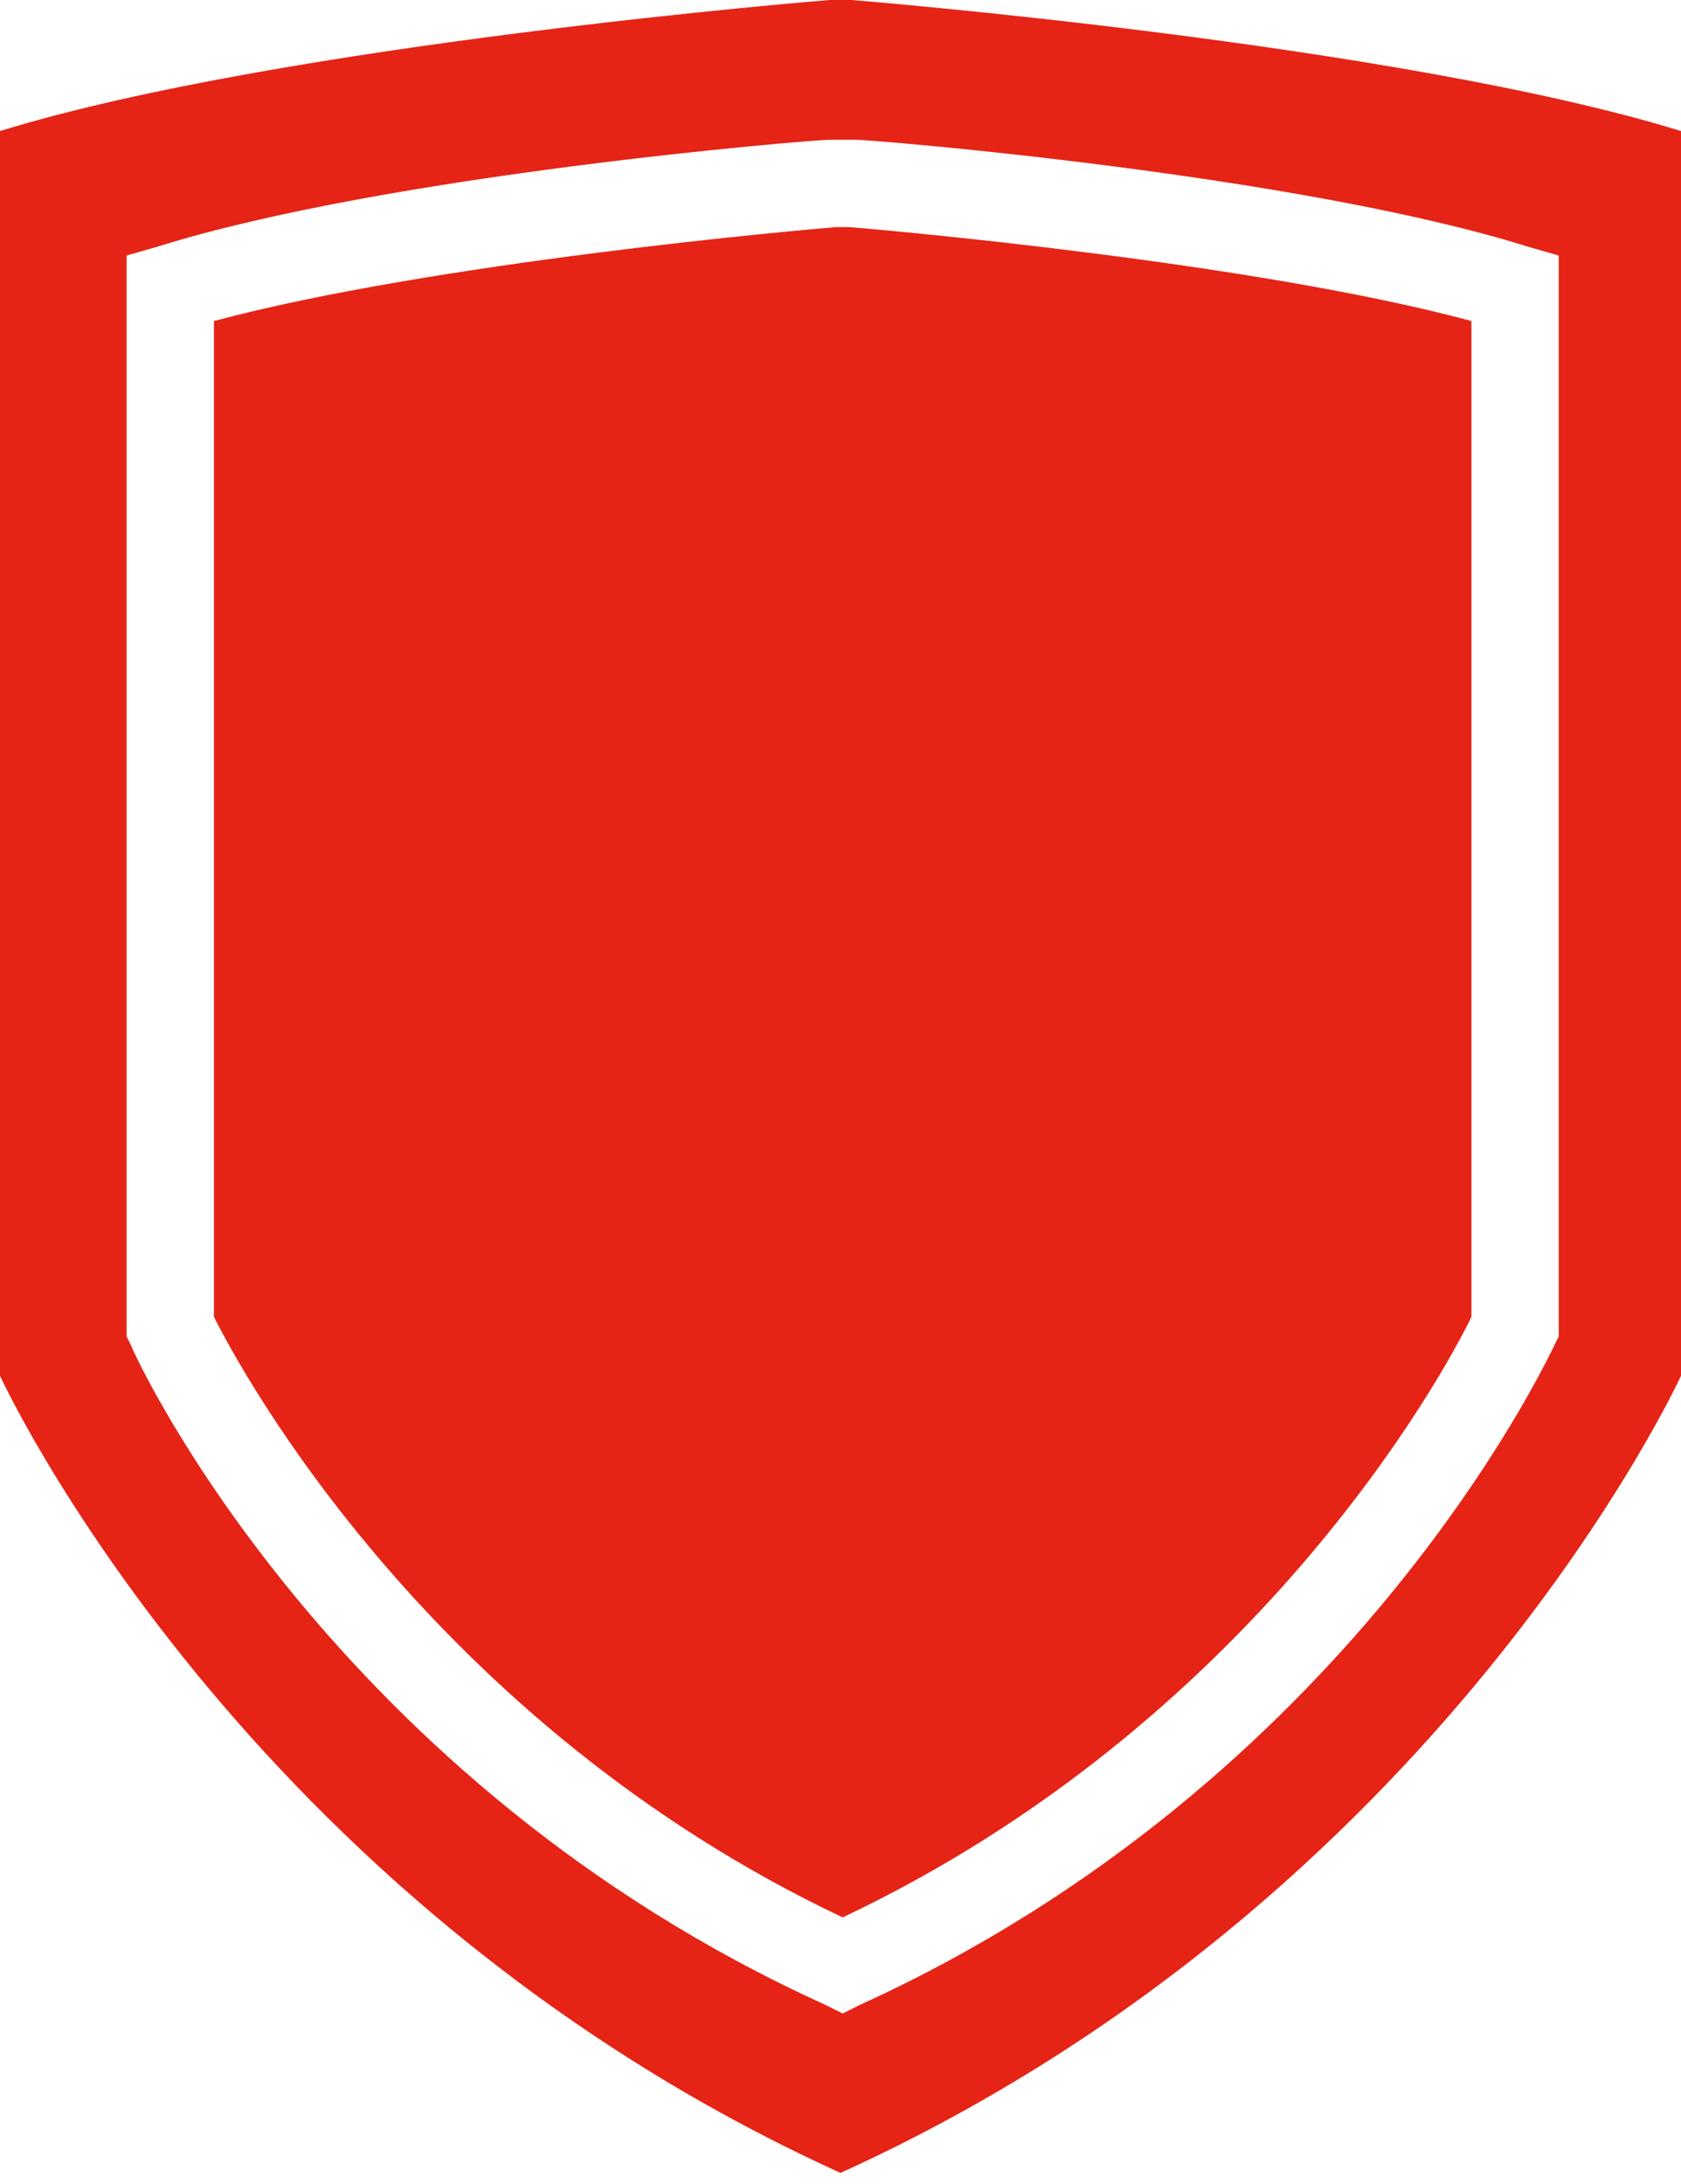<svg width="77" height="100" viewBox="0 0 77 100" fill="none" xmlns="http://www.w3.org/2000/svg">
<path d="M38.3 10.4C37 10.5 19.9 12 9.8 14.7V60.3C11.1 62.9 19.8 78.9 38.6 87.8C57.4 78.9 66.1 63 67.4 60.3V14.7C57.4 12 40.2 10.5 38.9 10.4H38.3Z" fill="#E52416"/>
<path d="M39 0H38C38 0 13 2 0 6V63C0 63 11 87 38.5 99.5C66 87 77 63 77 63V6C64 2 39 0 39 0ZM71.4 61.2L71.2 61.6C70.8 62.4 61.8 81.6 39.4 91.8L38.6 92.2L37.8 91.8C15.3 81.6 6.3 62.4 6 61.6L5.8 61.2V11.7L7.2 11.3C17.7 8 37.2 6.4 38 6.4H38.2H39.2C40 6.4 59.5 8 70 11.3L71.4 11.7V61.2Z" fill="#E52416"/>
</svg>
